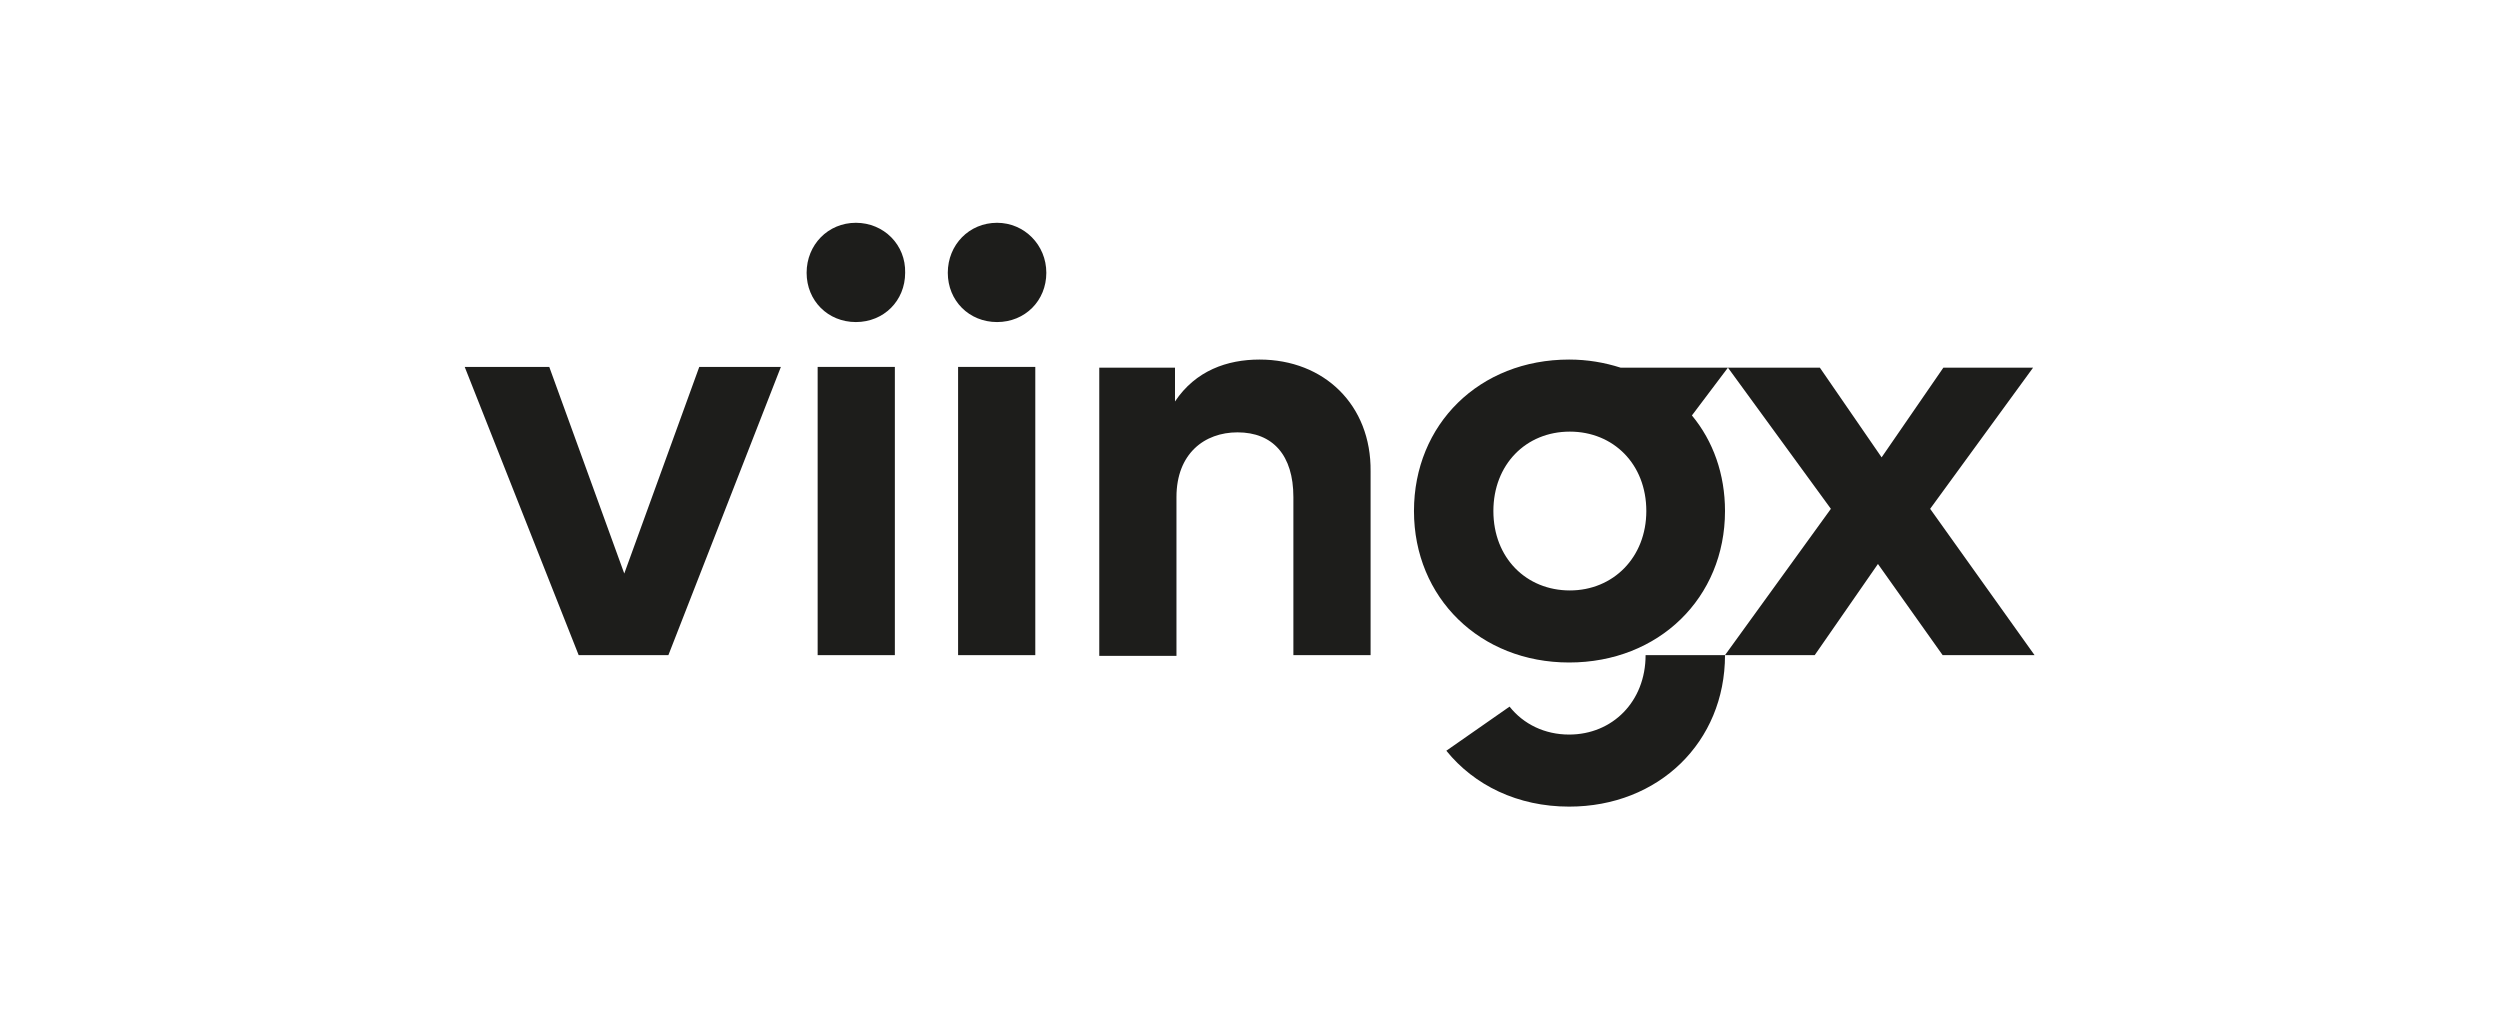 <?xml version="1.0" encoding="UTF-8"?>
<svg xmlns="http://www.w3.org/2000/svg" xmlns:xlink="http://www.w3.org/1999/xlink" version="1.1" id="Ebene_1" x="0px" y="0px" viewBox="0 0 340 140" style="enable-background:new 0 0 340 140;" xml:space="preserve">
<style type="text/css">
	.st0{fill:#1D1D1B;}
</style>
<g>
	<polygon class="st0" points="84.9,78 74.7,49.9 63.2,49.9 78.7,89.1 90.9,89.1 106.2,49.9 95.1,49.9  "></polygon>
	<path class="st0" d="M116.4,30.3c-3.8,0-6.7,3-6.7,6.8c0,3.8,2.9,6.7,6.7,6.7c3.8,0,6.7-2.9,6.7-6.7   C123.2,33.3,120.2,30.3,116.4,30.3z"></path>
	<rect x="111.2" y="49.9" class="st0" width="10.5" height="39.2"></rect>
	<rect x="130.3" y="49.9" class="st0" width="10.5" height="39.2"></rect>
	<path class="st0" d="M135.6,30.3c-3.8,0-6.7,3-6.7,6.8c0,3.8,2.9,6.7,6.7,6.7c3.8,0,6.7-2.9,6.7-6.7   C142.3,33.3,139.3,30.3,135.6,30.3z"></path>
	<path class="st0" d="M171.3,48.9c-4.4,0-8.7,1.5-11.5,5.7v-4.6h-10.3v39.2H160V67.6c0-5.9,3.8-8.8,8.3-8.8c4.8,0,7.6,3.1,7.6,8.8   v21.5h10.5V64.1C186.5,55.1,180.1,48.9,171.3,48.9z"></path>
	<path class="st0" d="M262.5,69.2l14-19.2h-12.2l-8.4,12.2l-8.4-12.2H235h-0.1h-14.5c-2.2-0.7-4.5-1.1-7-1.1   c-12.2,0-21.1,8.8-21.1,20.6c0,11.8,9,20.6,21.1,20.6c12.2,0,21.2-8.8,21.2-20.6c0-5-1.6-9.5-4.5-13L235,50l14,19.2l-14.4,19.9   h-10.8c0,6.3-4.5,10.8-10.4,10.8c-3.3,0-6.2-1.4-8.1-3.8l-8.6,6c3.8,4.7,9.7,7.6,16.7,7.6c12.2,0,21.2-8.8,21.2-20.6h12.2l8.6-12.4   l8.8,12.4h12.5L262.5,69.2z M213.5,80.3c-5.9,0-10.4-4.4-10.4-10.8c0-6.3,4.4-10.8,10.4-10.8c5.9,0,10.4,4.4,10.4,10.8   C223.9,75.8,219.4,80.3,213.5,80.3z"></path>
</g>
</svg>
